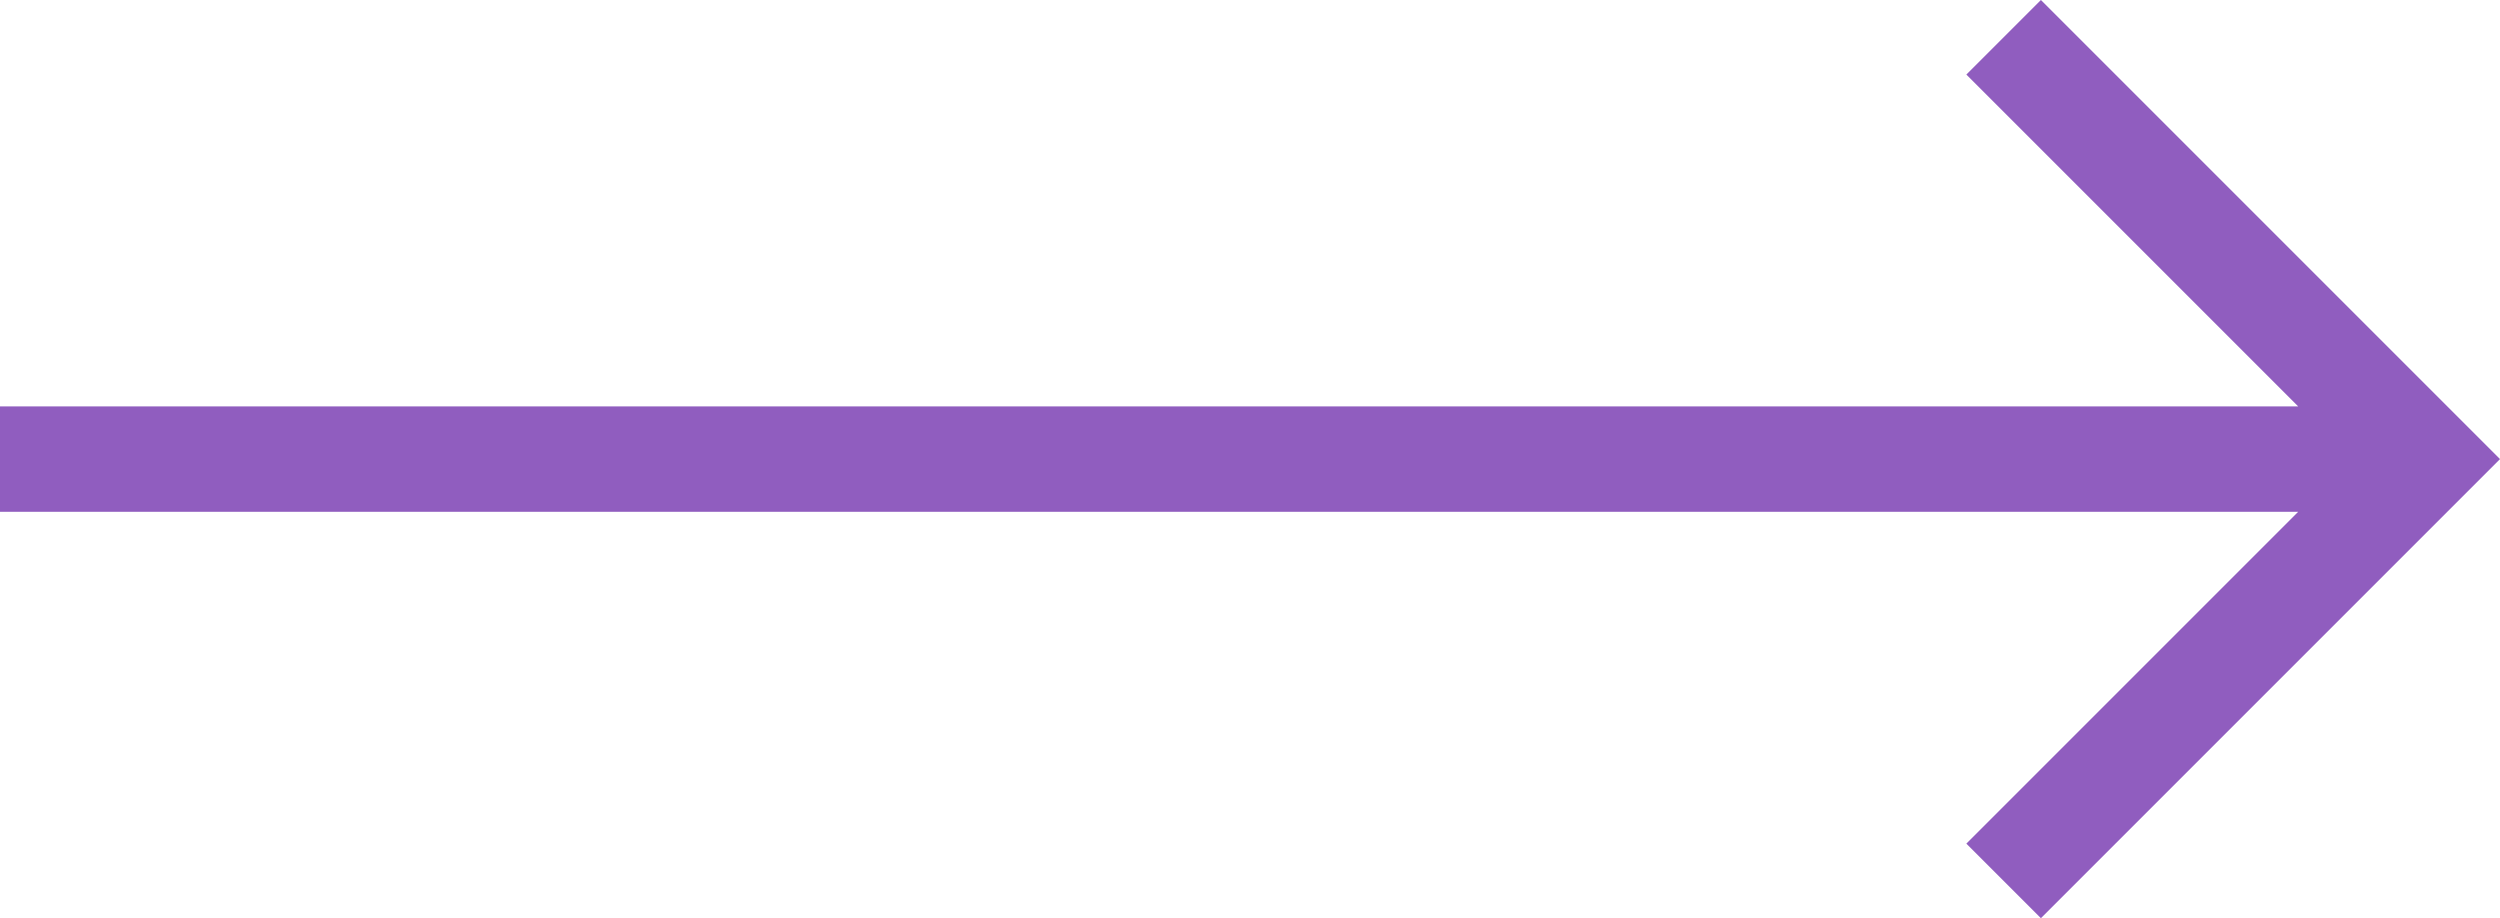 <svg xmlns="http://www.w3.org/2000/svg" width="47.414" height="17.414" viewBox="0 0 47.414 17.414">
  <path id="Path_73175" data-name="Path 73175" d="M1,26H44.586l-6.293,6.293,1.414,1.414L48.414,25l-8.707-8.707-1.414,1.414L44.586,24H1Z" transform="translate(-1 -16.293)" fill="#905dbf"/>
</svg>
